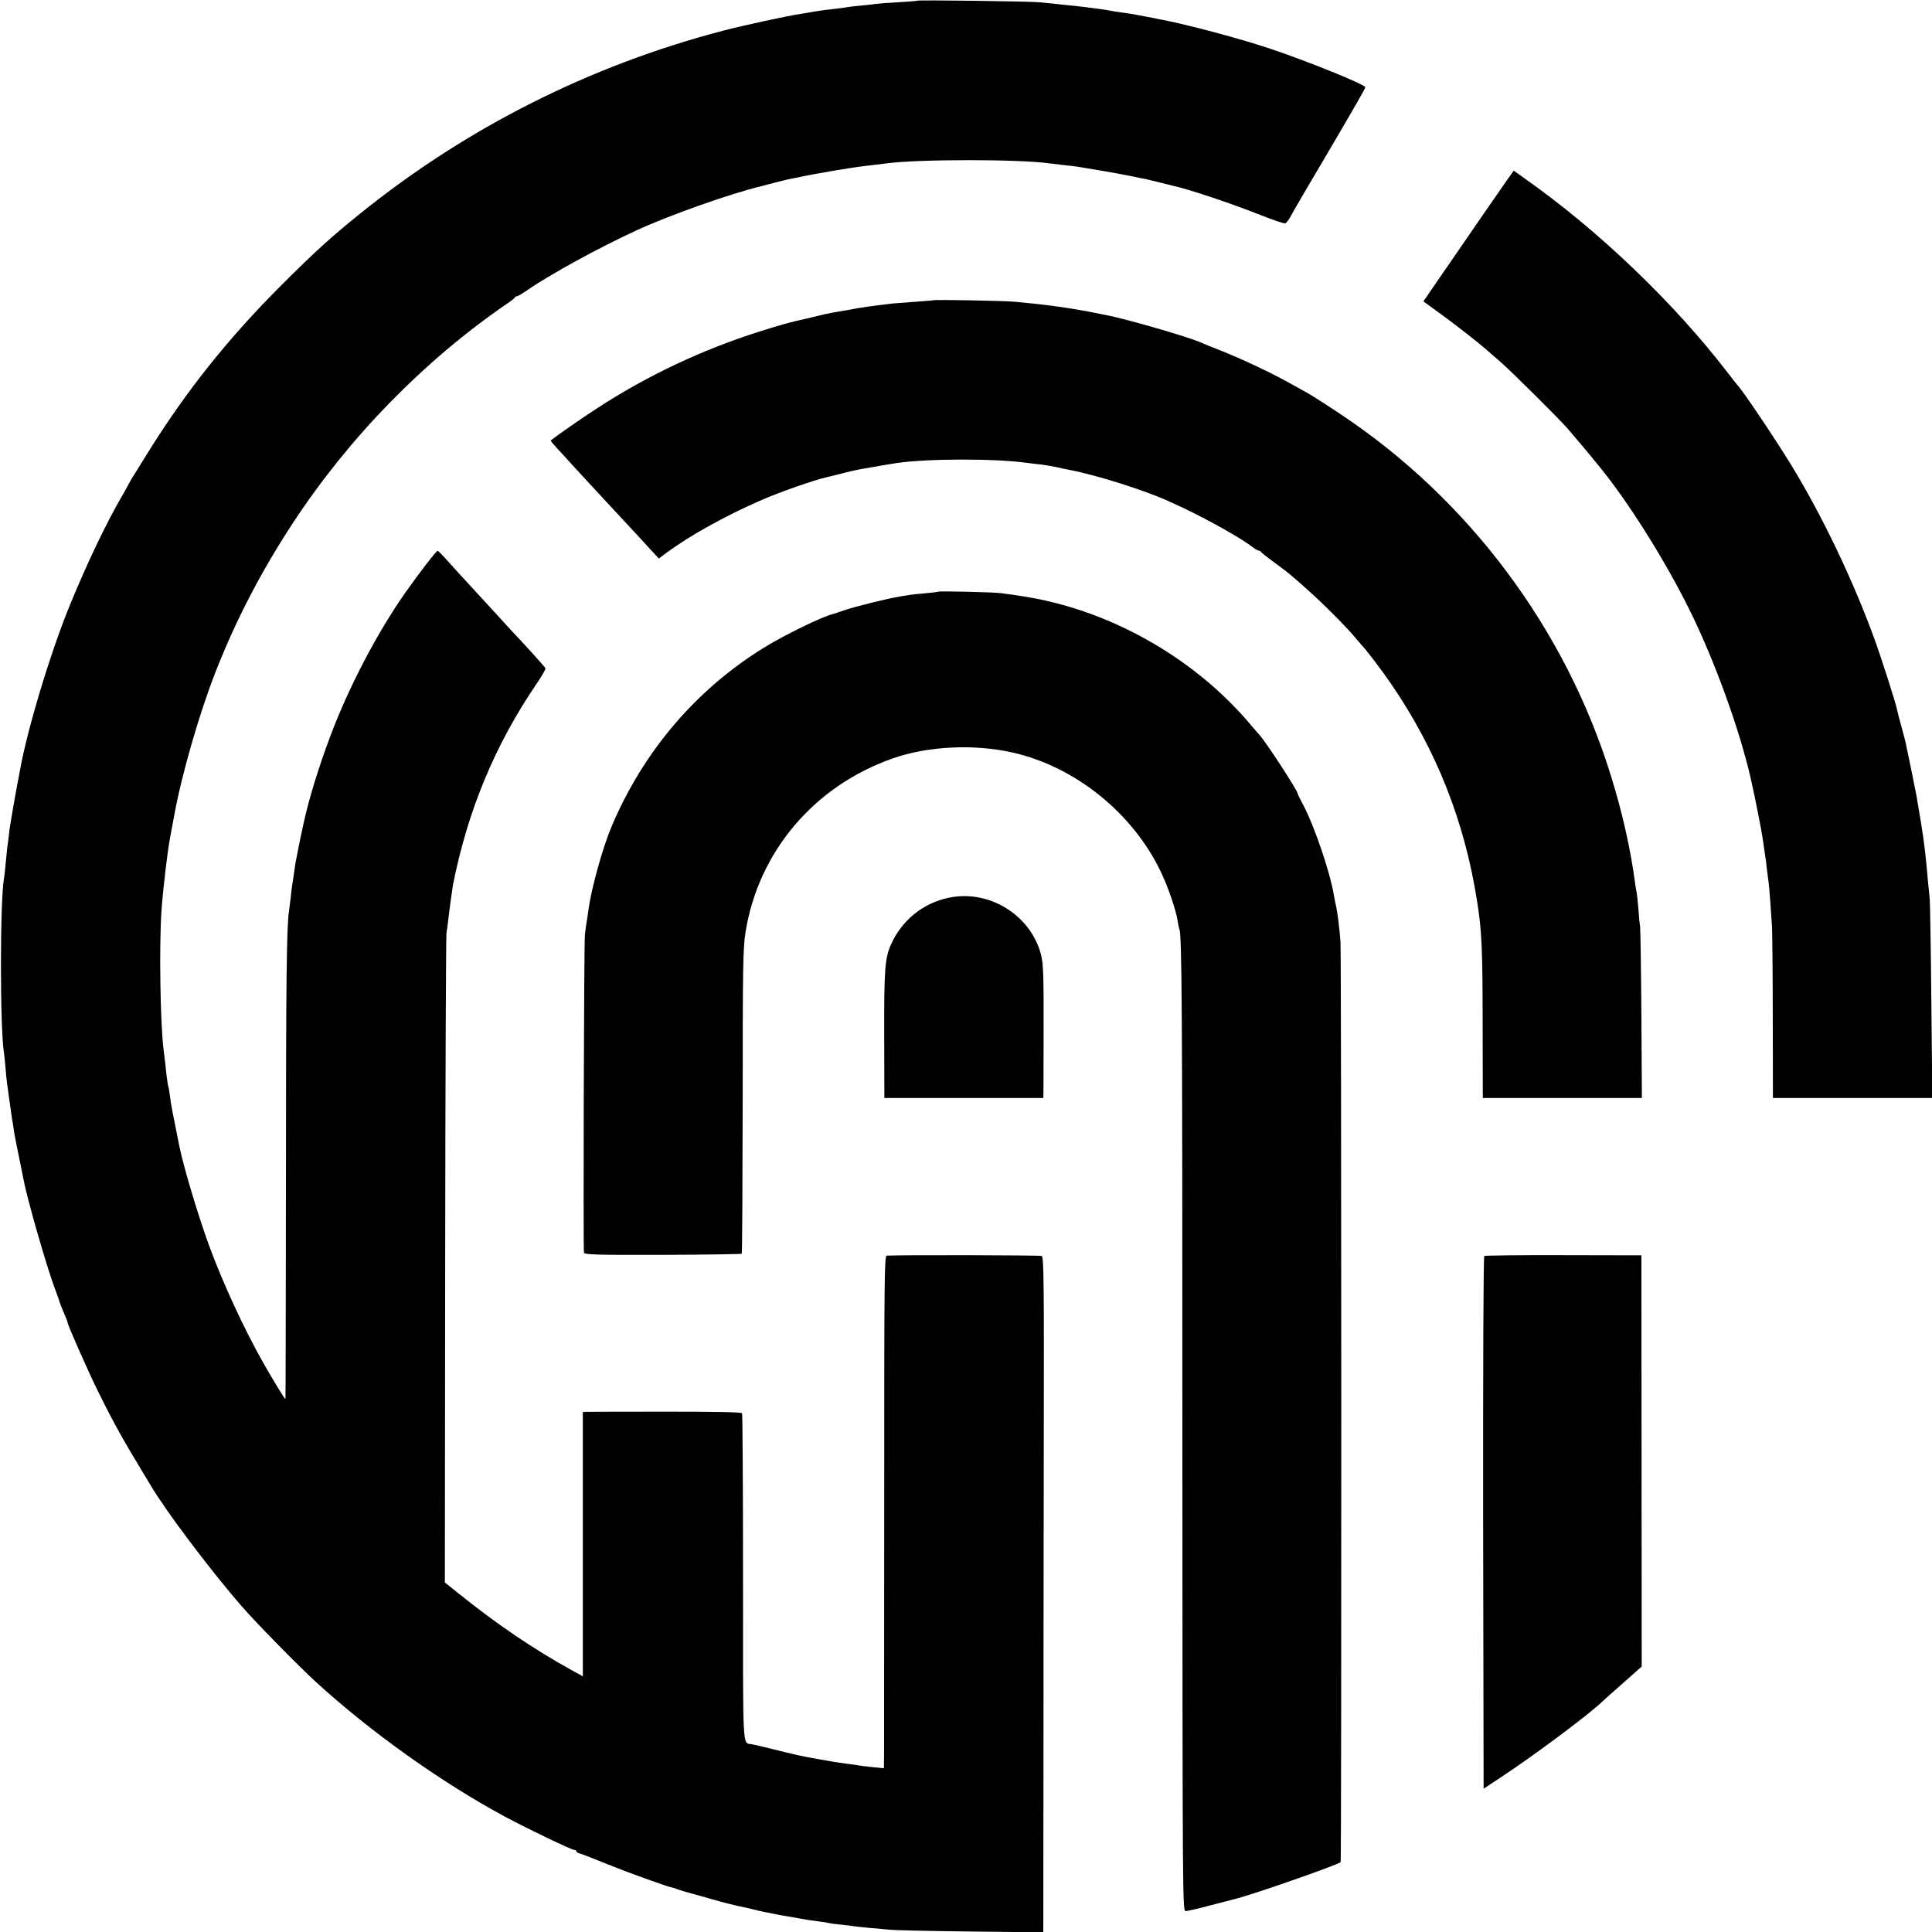 <?xml version="1.0" standalone="no"?>
<!DOCTYPE svg PUBLIC "-//W3C//DTD SVG 20010904//EN"
 "http://www.w3.org/TR/2001/REC-SVG-20010904/DTD/svg10.dtd">
<svg version="1.0" xmlns="http://www.w3.org/2000/svg"
 width="1200pt" height="1200pt" viewBox="0 0 1200 1200"
 preserveAspectRatio="xMidYMid meet">
<g transform="translate(0,1200) scale(0.1,-0.1)"
fill="#000000" stroke="none">
<path d="M5699 11996 c-2 -2 -56 -6 -119 -10 -63 -3 -126 -8 -140 -10 -14 -3
-56 -7 -95 -11 -38 -3 -77 -8 -85 -10 -8 -2 -42 -6 -75 -10 -33 -3 -85 -10
-115 -15 -30 -5 -73 -12 -95 -16 -73 -10 -368 -74 -485 -105 -825 -216 -1588
-600 -2251 -1134 -185 -149 -289 -244 -494 -449 -332 -332 -594 -662 -832
-1046 -46 -74 -88 -142 -93 -150 -6 -8 -13 -22 -17 -30 -4 -8 -20 -37 -36 -65
-100 -169 -225 -430 -332 -691 -120 -291 -267 -779 -311 -1029 -3 -16 -11 -61
-19 -100 -7 -38 -18 -99 -24 -135 -6 -36 -13 -78 -16 -95 -3 -16 -8 -50 -10
-75 -3 -25 -7 -58 -10 -75 -2 -16 -6 -61 -10 -100 -3 -38 -8 -79 -10 -90 -25
-131 -26 -930 0 -1087 2 -13 6 -52 9 -88 3 -36 7 -81 10 -100 3 -19 10 -71 16
-116 6 -44 13 -91 15 -105 3 -13 7 -41 10 -63 4 -31 25 -136 51 -261 2 -11 7
-33 10 -50 22 -120 145 -548 196 -682 12 -32 22 -60 23 -63 0 -7 24 -68 41
-107 8 -17 14 -34 14 -38 0 -14 122 -290 183 -415 78 -160 151 -295 241 -443
39 -65 80 -134 92 -153 87 -150 372 -529 563 -748 84 -98 353 -372 461 -471
339 -311 782 -626 1175 -838 138 -74 415 -207 431 -207 8 0 14 -4 14 -9 0 -5
10 -11 23 -14 12 -3 87 -32 167 -65 126 -51 375 -141 405 -146 6 -1 24 -6 40
-13 17 -6 59 -19 95 -28 36 -10 85 -23 110 -31 58 -17 168 -45 200 -50 14 -3
41 -9 60 -14 19 -5 46 -11 60 -14 14 -3 50 -10 80 -16 30 -6 69 -13 85 -15 17
-3 41 -7 55 -10 41 -8 82 -14 130 -20 25 -3 52 -7 60 -10 8 -2 44 -7 80 -10
36 -4 72 -8 80 -10 8 -1 51 -6 95 -10 44 -3 98 -9 120 -11 22 -3 246 -8 498
-11 l457 -5 1 943 c0 519 1 1463 2 2097 2 1017 0 1155 -13 1161 -11 5 -867 7
-962 2 -15 -1 -16 -111 -16 -1503 -1 -827 -1 -1543 -1 -1592 l-1 -89 -70 7
c-39 4 -81 9 -93 12 -12 2 -42 6 -67 9 -25 3 -70 10 -100 15 -30 5 -68 12 -85
15 -77 13 -147 28 -280 62 -55 13 -111 27 -124 29 -61 12 -56 -74 -56 1034 0
556 -3 1016 -6 1022 -5 7 -161 10 -475 10 -258 0 -479 -1 -491 -1 l-23 -1 0
-821 0 -821 -67 37 c-233 128 -465 285 -704 477 l-86 69 2 2002 c1 1101 5
2016 8 2032 3 17 8 53 11 80 6 57 25 194 30 222 92 462 261 867 518 1245 33
48 58 92 56 97 -3 8 -109 126 -217 240 -18 20 -56 61 -83 91 -28 30 -94 102
-147 160 -54 58 -124 135 -157 172 -32 36 -62 67 -66 67 -7 1 -115 -138 -200
-259 -175 -250 -351 -585 -466 -891 -74 -198 -131 -381 -167 -545 -15 -69 -35
-164 -39 -189 -3 -16 -8 -39 -10 -50 -2 -11 -7 -45 -11 -75 -4 -30 -9 -63 -11
-74 -2 -10 -6 -44 -9 -75 -4 -31 -8 -67 -10 -80 -15 -89 -19 -458 -19 -1663
-1 -753 -2 -1368 -3 -1368 -5 0 -71 108 -135 220 -120 211 -254 500 -340 735
-68 186 -155 478 -183 610 -42 207 -54 269 -59 314 -4 29 -8 56 -10 60 -2 3
-7 33 -11 66 -6 59 -8 74 -19 165 -21 163 -28 654 -13 865 8 121 38 373 52
445 3 14 14 77 26 140 46 256 157 641 261 905 125 318 281 617 476 915 350
533 811 1006 1327 1361 28 19 52 37 53 42 2 4 8 7 13 7 5 0 31 15 57 33 136
96 459 273 687 377 204 94 589 230 775 274 8 2 44 12 80 21 36 9 74 19 85 21
11 2 31 6 45 9 125 27 350 65 440 75 52 6 109 13 125 15 197 27 831 27 1015 0
14 -2 52 -6 85 -10 33 -3 71 -8 85 -10 14 -2 79 -13 145 -24 66 -11 152 -27
190 -35 39 -8 82 -17 95 -19 14 -3 54 -13 90 -22 36 -9 72 -18 80 -20 90 -19
365 -111 543 -182 76 -30 143 -53 150 -50 7 2 22 22 33 43 20 37 105 182 124
214 5 8 36 60 68 115 204 347 272 465 272 473 0 17 -364 164 -595 241 -183 61
-497 145 -660 177 -5 1 -35 6 -65 13 -30 6 -68 13 -85 16 -16 3 -39 7 -50 9
-11 2 -42 7 -70 10 -27 4 -57 9 -65 11 -8 2 -37 6 -65 10 -27 3 -61 8 -75 10
-14 2 -50 6 -80 9 -30 3 -82 8 -115 12 -33 3 -78 8 -100 10 -55 6 -751 15
-756 10z"/>
<path d="M9358 10878 c-24 -35 -99 -142 -165 -238 -66 -96 -172 -251 -236
-343 l-116 -169 117 -85 c98 -72 231 -176 278 -218 6 -5 44 -39 85 -74 75 -66
359 -348 414 -411 59 -69 132 -155 151 -179 10 -13 31 -38 45 -55 176 -214
403 -573 558 -884 155 -310 316 -751 386 -1061 25 -109 67 -321 75 -381 6 -42
12 -85 14 -96 2 -10 7 -46 10 -79 4 -33 9 -71 11 -85 4 -26 14 -161 21 -270 2
-36 5 -291 5 -567 l1 -503 495 0 495 0 -6 598 c-3 328 -8 615 -10 637 -2 22
-7 72 -11 110 -14 162 -22 235 -45 375 -12 69 -23 139 -26 155 -4 24 -52 260
-69 338 -2 10 -14 52 -25 95 -12 42 -24 88 -26 100 -8 43 -95 315 -141 442
-132 363 -321 759 -514 1076 -97 160 -314 482 -339 504 -3 3 -28 34 -55 70
-335 437 -805 888 -1267 1213 l-66 47 -44 -62z"/>
<path d="M5798 10135 c-2 -1 -50 -5 -108 -9 -58 -4 -123 -9 -145 -11 -135 -16
-207 -26 -270 -39 -11 -2 -40 -7 -65 -11 -25 -4 -61 -11 -80 -15 -19 -5 -78
-19 -130 -31 -104 -23 -135 -32 -285 -79 -354 -112 -699 -275 -1008 -477 -99
-64 -251 -170 -286 -199 -2 -2 15 -22 37 -46 22 -24 49 -53 59 -64 15 -18 152
-166 253 -275 178 -191 234 -252 274 -296 l48 -52 51 38 c141 104 359 225 573
319 119 53 336 129 419 148 6 1 46 11 90 22 44 12 94 23 110 26 53 10 199 35
235 40 193 28 606 29 810 1 19 -3 58 -7 85 -10 28 -4 70 -11 95 -16 25 -6 56
-13 70 -15 142 -26 385 -99 555 -166 184 -73 483 -232 592 -314 17 -13 36 -24
41 -24 6 0 12 -3 14 -8 2 -4 37 -32 78 -62 94 -69 103 -76 219 -180 97 -86
245 -236 297 -300 16 -19 31 -37 34 -40 18 -15 126 -158 182 -240 280 -409
456 -855 533 -1351 29 -186 34 -289 34 -796 l1 -423 494 0 494 0 -3 518 c-2
284 -6 531 -8 547 -3 17 -8 68 -11 115 -4 47 -9 92 -11 100 -2 8 -7 35 -10 60
-27 206 -79 436 -150 664 -283 912 -882 1713 -1675 2241 -85 57 -173 113 -195
126 -160 90 -214 119 -322 170 -66 32 -168 77 -225 99 -56 22 -112 45 -123 50
-71 34 -479 152 -600 174 -16 3 -41 8 -55 11 -50 11 -186 34 -235 40 -27 4
-61 8 -75 10 -27 4 -83 10 -200 21 -69 6 -496 14 -502 9z"/>
<path d="M5828 8325 c-2 -2 -39 -6 -82 -10 -43 -4 -86 -8 -95 -10 -9 -1 -36
-6 -61 -10 -76 -12 -281 -63 -345 -85 -33 -12 -67 -23 -75 -25 -61 -14 -304
-132 -427 -209 -422 -261 -748 -645 -945 -1111 -55 -131 -124 -379 -143 -515
-3 -25 -8 -58 -11 -75 -3 -16 -8 -52 -11 -80 -6 -54 -11 -1950 -6 -1975 4 -13
65 -15 489 -14 267 1 488 4 491 7 3 3 5 430 6 949 0 850 2 954 18 1051 81 498
426 905 913 1076 218 77 504 91 745 37 390 -88 749 -377 923 -745 45 -95 94
-238 103 -304 4 -23 8 -44 10 -48 16 -24 19 -492 19 -3126 1 -2967 1 -2973 21
-2973 11 0 81 16 155 36 74 19 142 37 150 39 97 22 640 212 657 229 6 5 5
5642 -1 5716 -7 87 -17 172 -26 215 -5 22 -12 56 -15 75 -24 144 -121 429
-190 559 -19 36 -35 68 -35 72 0 18 -195 318 -237 364 -10 11 -44 50 -75 87
-326 376 -794 651 -1283 754 -66 14 -155 28 -250 40 -49 6 -382 14 -387 9z"/>
<path d="M5893 6424 c-160 -33 -292 -140 -359 -291 -38 -85 -43 -157 -42 -565
l1 -388 494 0 493 0 1 23 c0 12 1 198 1 412 1 333 -2 399 -16 455 -63 246
-323 407 -573 354z"/>
<path d="M9219 4199 c-5 -3 -8 -676 -7 -1657 l3 -1652 115 76 c214 142 535
382 621 464 8 8 67 61 131 117 l115 102 -1 1277 -1 1277 -483 1 c-266 1 -488
-2 -493 -5z"/>
</g>
</svg>

